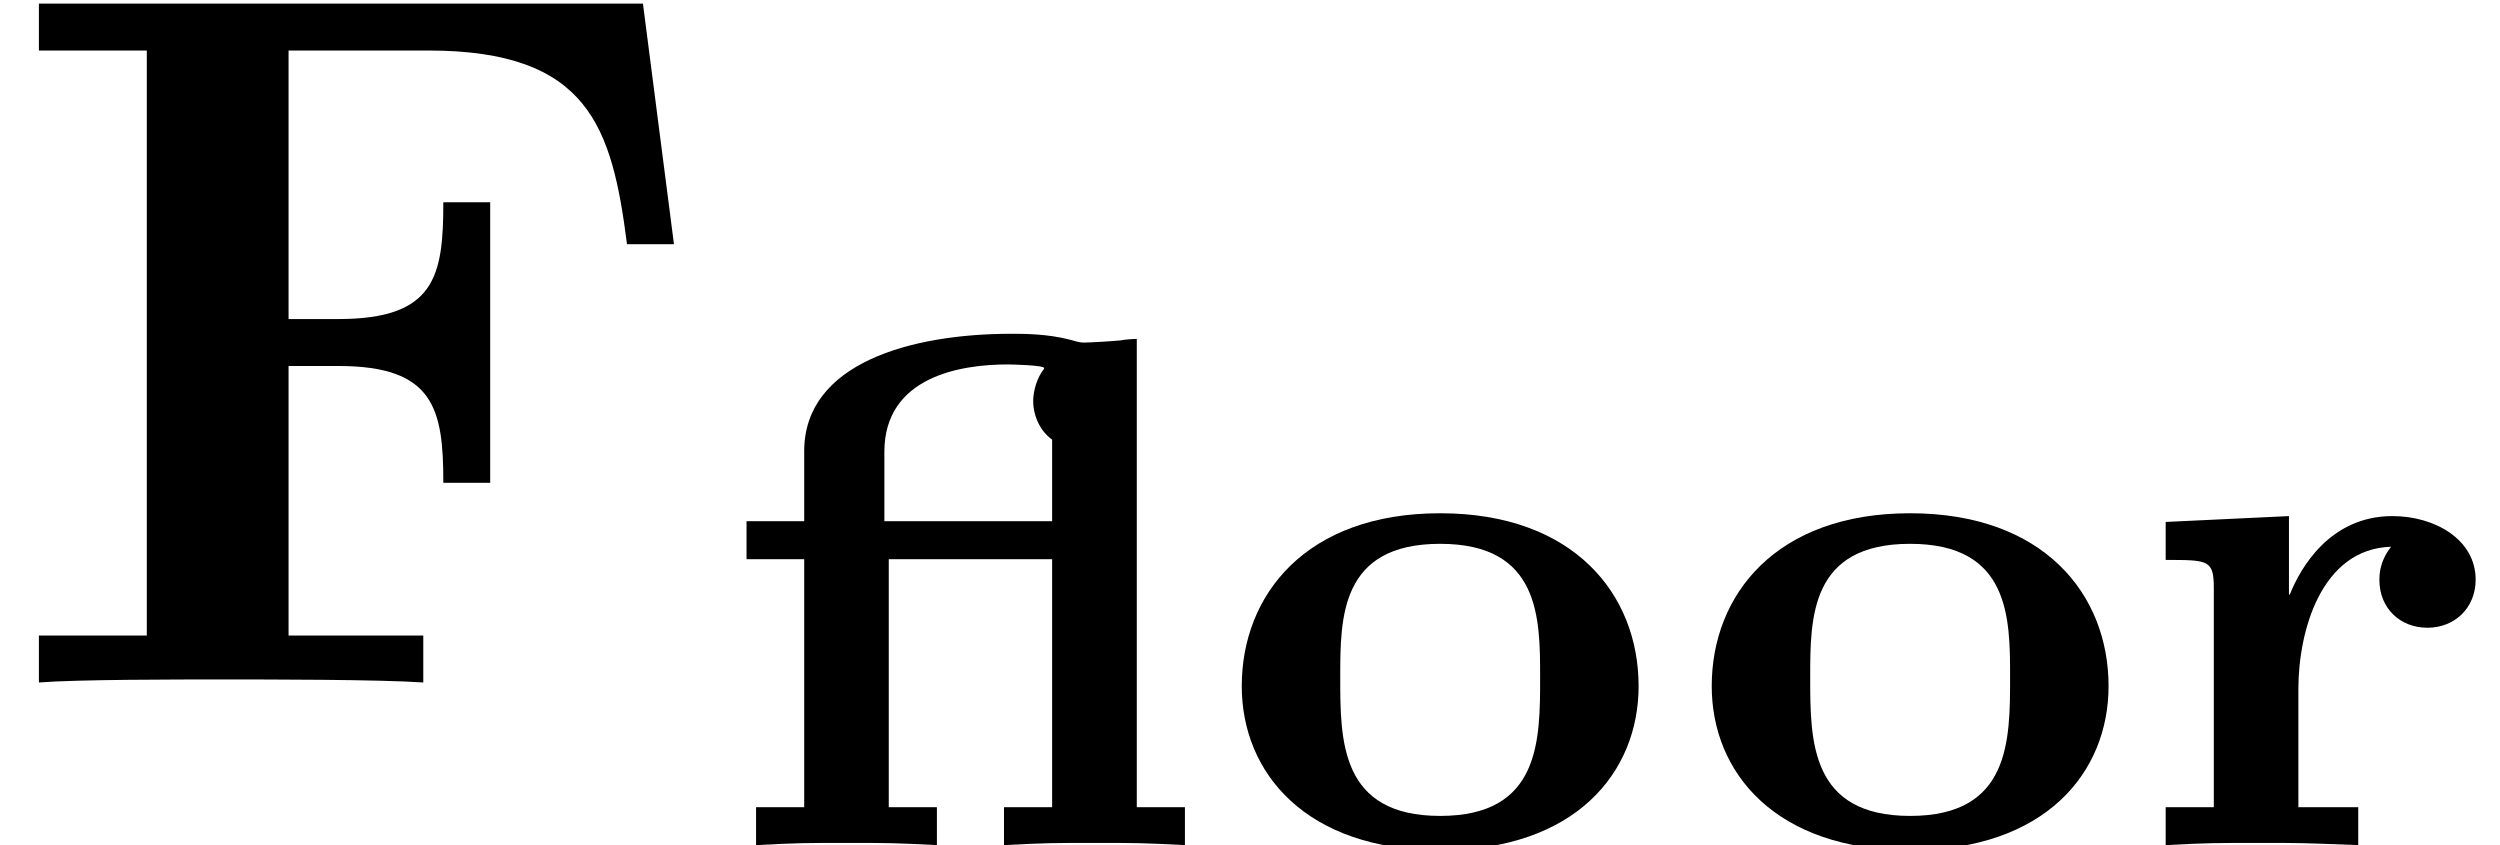 <?xml version='1.0' encoding='UTF-8'?>
<!-- This file was generated by dvisvgm 1.15.1 -->
<svg height='9.234pt' version='1.1' viewBox='70.735 61.285 27.316 9.234' width='27.316pt' xmlns='http://www.w3.org/2000/svg' xmlns:xlink='http://www.w3.org/1999/xlink'>
<defs>
<path d='M4.527 -5.531C4.487 -5.531 4.384 -5.523 4.352 -5.515C4.28 -5.507 4.017 -5.491 3.953 -5.491C3.921 -5.491 3.905 -5.491 3.794 -5.523C3.547 -5.587 3.292 -5.587 3.156 -5.587C2.064 -5.587 0.893 -5.268 0.893 -4.304V-3.539H0.263V-3.124H0.893V-0.414H0.367V0C0.829 -0.024 0.909 -0.024 1.355 -0.024S1.881 -0.024 2.343 0V-0.414H1.817V-3.124H3.602V-0.414H3.076V0C3.539 -0.024 3.618 -0.024 4.065 -0.024S4.591 -0.024 5.053 0V-0.414H4.527V-5.531ZM1.769 -3.539V-4.296C1.769 -5.125 2.614 -5.252 3.116 -5.252C3.156 -5.252 3.515 -5.244 3.515 -5.212C3.515 -5.204 3.499 -5.181 3.491 -5.173C3.411 -5.053 3.395 -4.91 3.395 -4.854C3.395 -4.686 3.475 -4.519 3.602 -4.431V-3.539H1.769Z' id='g0-13'/>
<path d='M4.607 -1.737C4.607 -2.742 3.897 -3.626 2.439 -3.626C0.972 -3.626 0.271 -2.734 0.271 -1.737C0.271 -0.789 0.972 0.056 2.439 0.056C3.921 0.056 4.607 -0.797 4.607 -1.737ZM2.439 -0.319C1.347 -0.319 1.347 -1.14 1.347 -1.833C1.347 -2.487 1.347 -3.292 2.439 -3.292S3.531 -2.479 3.531 -1.833C3.531 -1.14 3.531 -0.319 2.439 -0.319Z' id='g0-111'/>
<path d='M1.817 -1.706C1.817 -2.335 2.064 -3.236 2.829 -3.26C2.829 -3.252 2.702 -3.124 2.702 -2.901C2.702 -2.582 2.933 -2.375 3.228 -2.375S3.754 -2.59 3.754 -2.901C3.754 -3.339 3.308 -3.595 2.845 -3.595C2.168 -3.595 1.841 -3.037 1.722 -2.734L1.714 -2.742V-3.595L0.367 -3.531V-3.116C0.837 -3.116 0.893 -3.116 0.893 -2.805V-0.414H0.367V0C0.829 -0.024 0.909 -0.024 1.387 -0.024C1.841 -0.024 1.857 -0.024 2.471 0V-0.414H1.817V-1.706Z' id='g0-114'/>
<path d='M7.025 -7.418H0.425V-6.905H1.604V-0.513H0.425V0C0.84 -0.033 1.942 -0.033 2.422 -0.033C2.956 -0.033 4.145 -0.033 4.625 0V-0.513H3.153V-3.458H3.698C4.745 -3.458 4.844 -2.989 4.844 -2.182H5.356V-5.247H4.844C4.844 -4.44 4.756 -3.971 3.698 -3.971H3.153V-6.905H4.68C6.436 -6.905 6.687 -6.065 6.851 -4.789H7.364L7.025 -7.418Z' id='g1-70'/>
</defs>
<g id='page1'>
<use x='70.735' xlink:href='#g1-70' y='68.742'/>
<use x='78.629' xlink:href='#g0-13' y='70.519'/>
<use x='84.032' xlink:href='#g0-111' y='70.519'/>
<use x='89.167' xlink:href='#g0-111' y='70.519'/>
<use x='94.031' xlink:href='#g0-114' y='70.519'/>
</g>
</svg>
<!--Rendered by QuickLaTeX.com-->